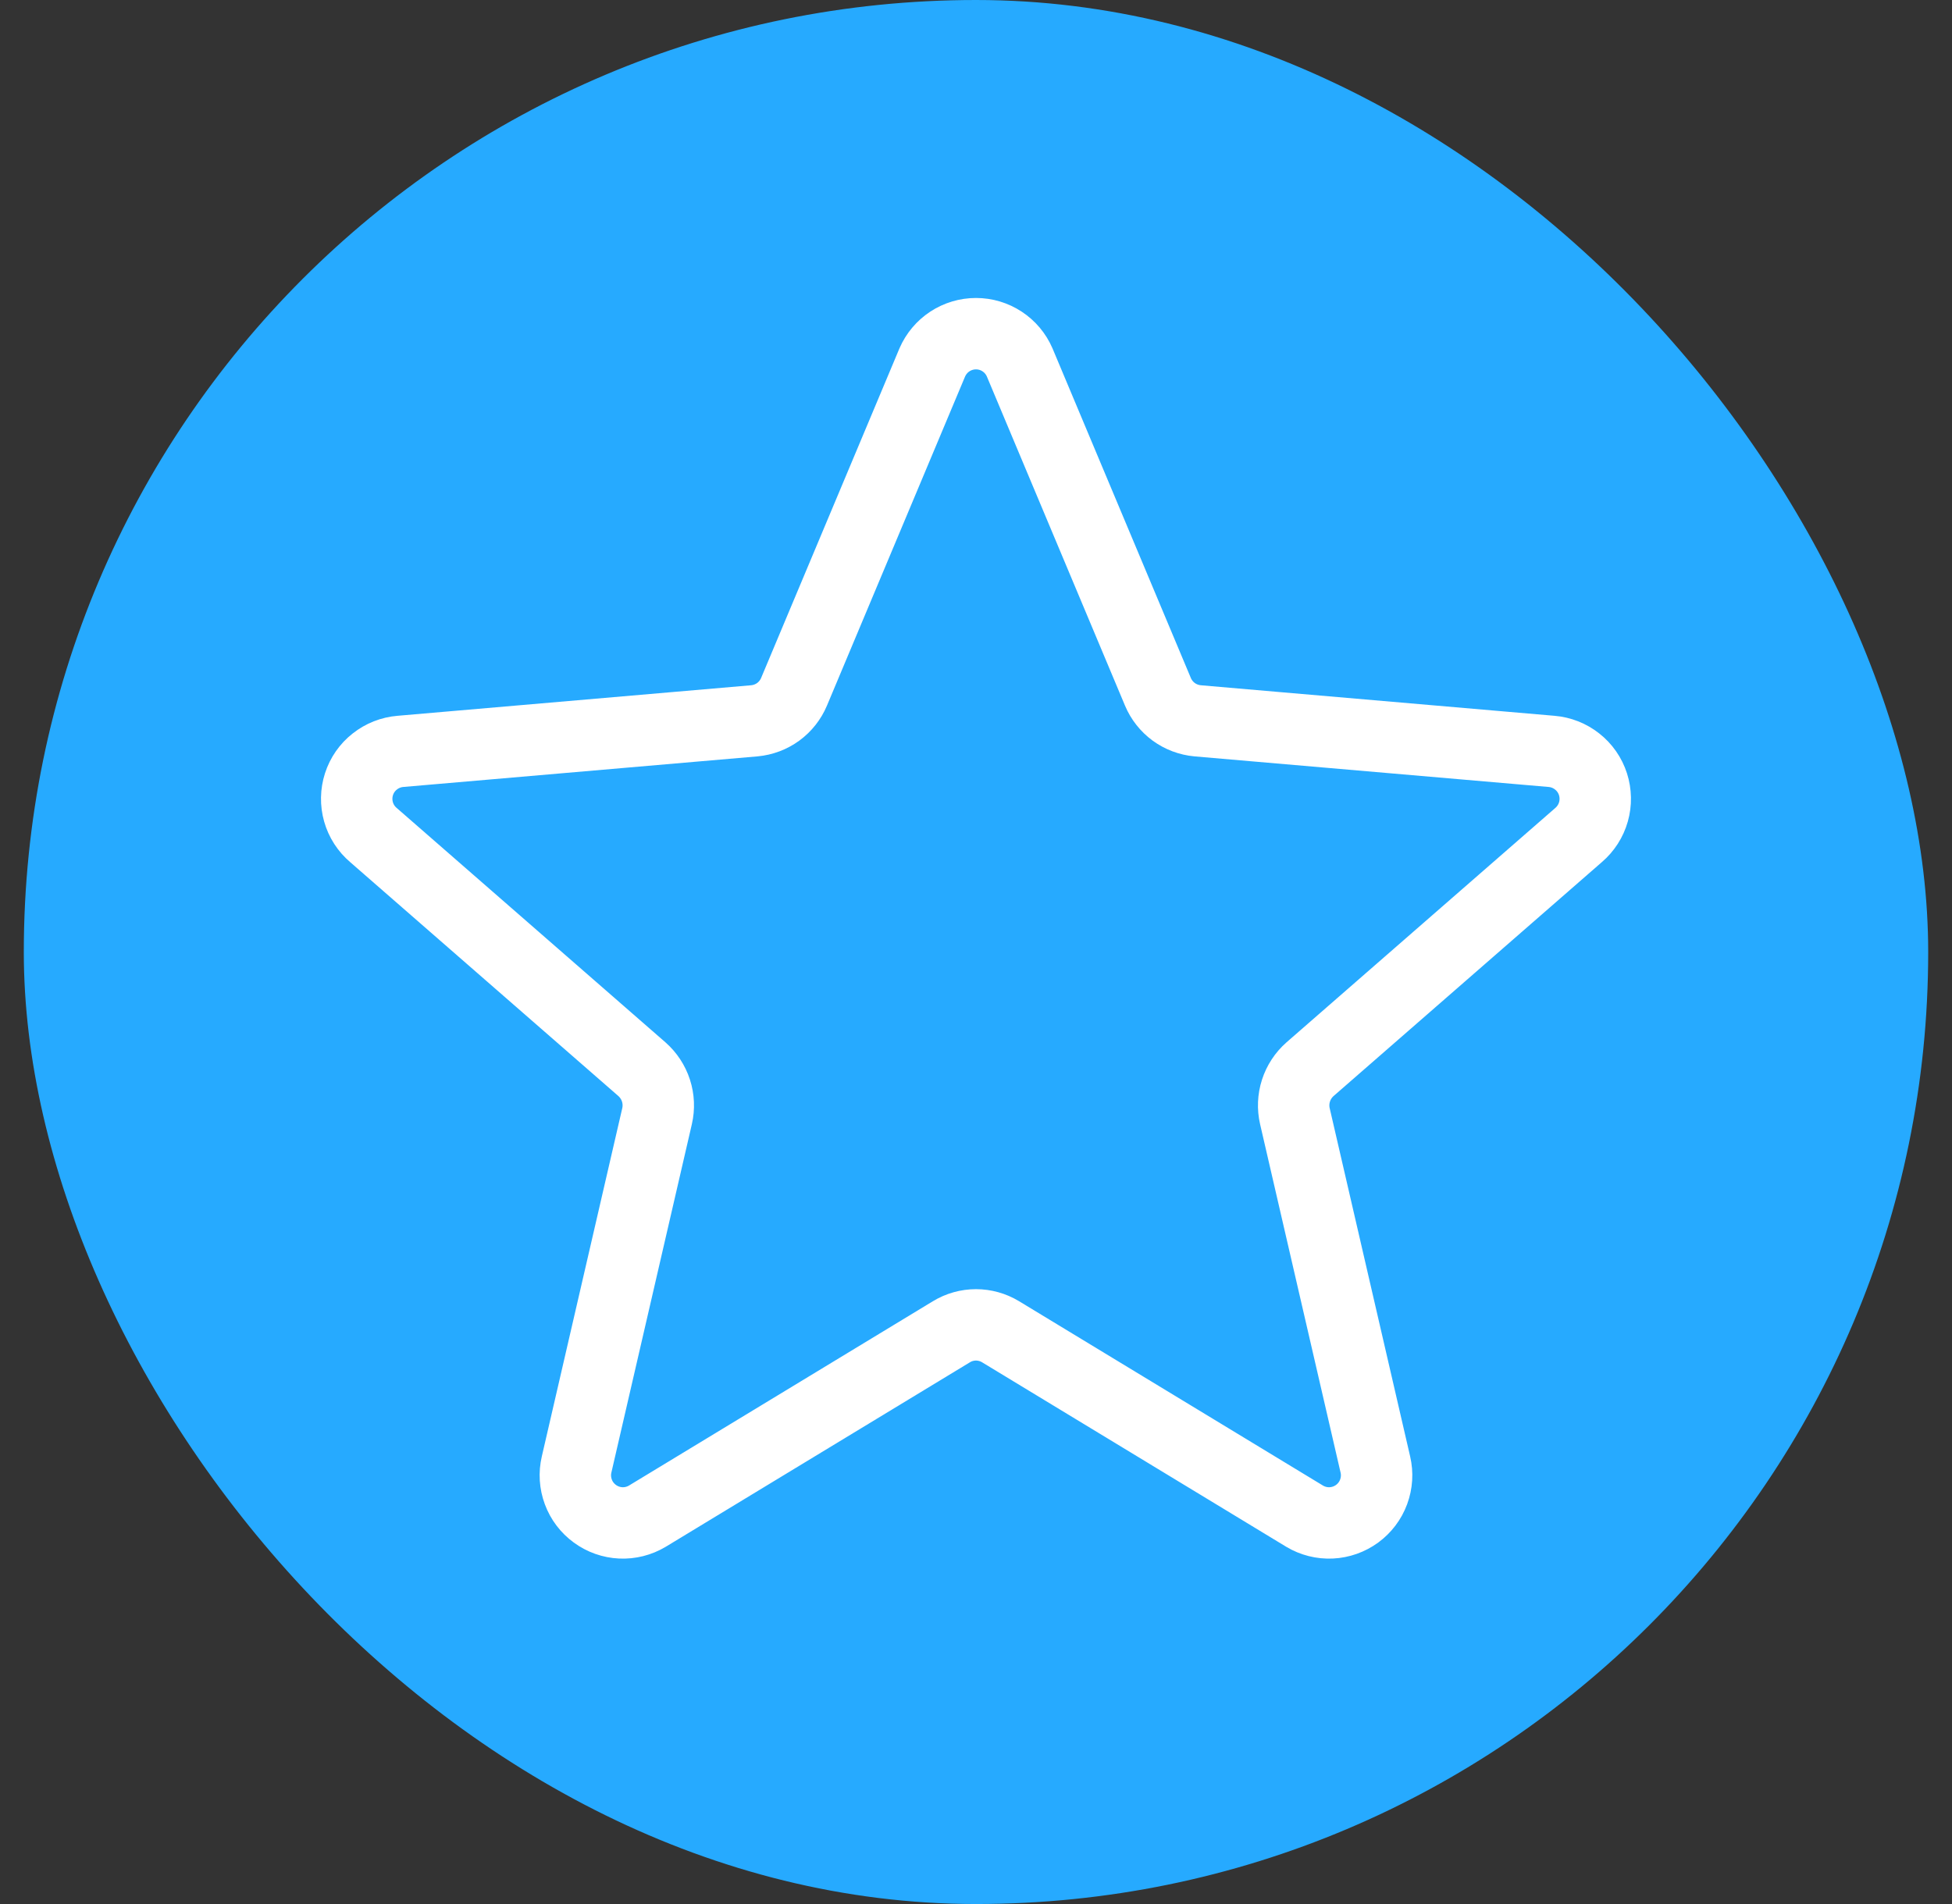 <svg width="41" height="40" viewBox="0 0 41 40" fill="none" xmlns="http://www.w3.org/2000/svg">
<rect x="0" y="0" width="41" height="40" fill="#333333" stroke="none"/>
<rect x="0.5" width="40" height="40" rx="20" fill="#26AAFF"/>
<g clip-path="url(#clip0_2904_5400)">
<path d="M21.417 7.613L24.321 14.533C24.391 14.7 24.506 14.846 24.653 14.954C24.8 15.061 24.973 15.126 25.155 15.143L32.587 15.785C32.784 15.801 32.972 15.875 33.127 15.998C33.283 16.12 33.398 16.286 33.459 16.475C33.519 16.663 33.523 16.865 33.469 17.055C33.415 17.246 33.305 17.416 33.155 17.544L27.516 22.462C27.379 22.583 27.277 22.738 27.221 22.912C27.165 23.085 27.157 23.271 27.198 23.449L28.888 30.766C28.933 30.957 28.92 31.157 28.852 31.341C28.784 31.526 28.663 31.685 28.505 31.801C28.346 31.917 28.157 31.984 27.961 31.993C27.765 32.002 27.571 31.953 27.402 31.852L21.015 27.977C20.859 27.883 20.681 27.833 20.5 27.833C20.318 27.833 20.14 27.883 19.985 27.977L13.597 31.852C13.428 31.953 13.234 32.002 13.038 31.993C12.842 31.984 12.653 31.917 12.495 31.801C12.336 31.685 12.215 31.526 12.147 31.341C12.079 31.157 12.066 30.957 12.111 30.766L13.801 23.449C13.842 23.271 13.834 23.085 13.778 22.912C13.722 22.738 13.62 22.583 13.483 22.462L7.845 17.544C7.694 17.416 7.584 17.246 7.53 17.055C7.476 16.865 7.48 16.663 7.54 16.475C7.601 16.286 7.716 16.12 7.872 15.998C8.027 15.875 8.215 15.801 8.412 15.785L15.845 15.143C16.026 15.126 16.199 15.061 16.346 14.954C16.493 14.846 16.608 14.7 16.678 14.533L19.582 7.613C19.66 7.434 19.788 7.281 19.951 7.174C20.114 7.067 20.305 7.01 20.5 7.01C20.695 7.01 20.885 7.067 21.048 7.174C21.211 7.281 21.34 7.434 21.417 7.613Z" stroke="white" stroke-width="1.5" stroke-linecap="round" stroke-linejoin="round"/>
</g>
<defs>
<clipPath id="clip0_2904_5400">
<rect width="32" height="32" fill="white" transform="translate(4.5 4)"/>
</clipPath>
</defs>
</svg>

